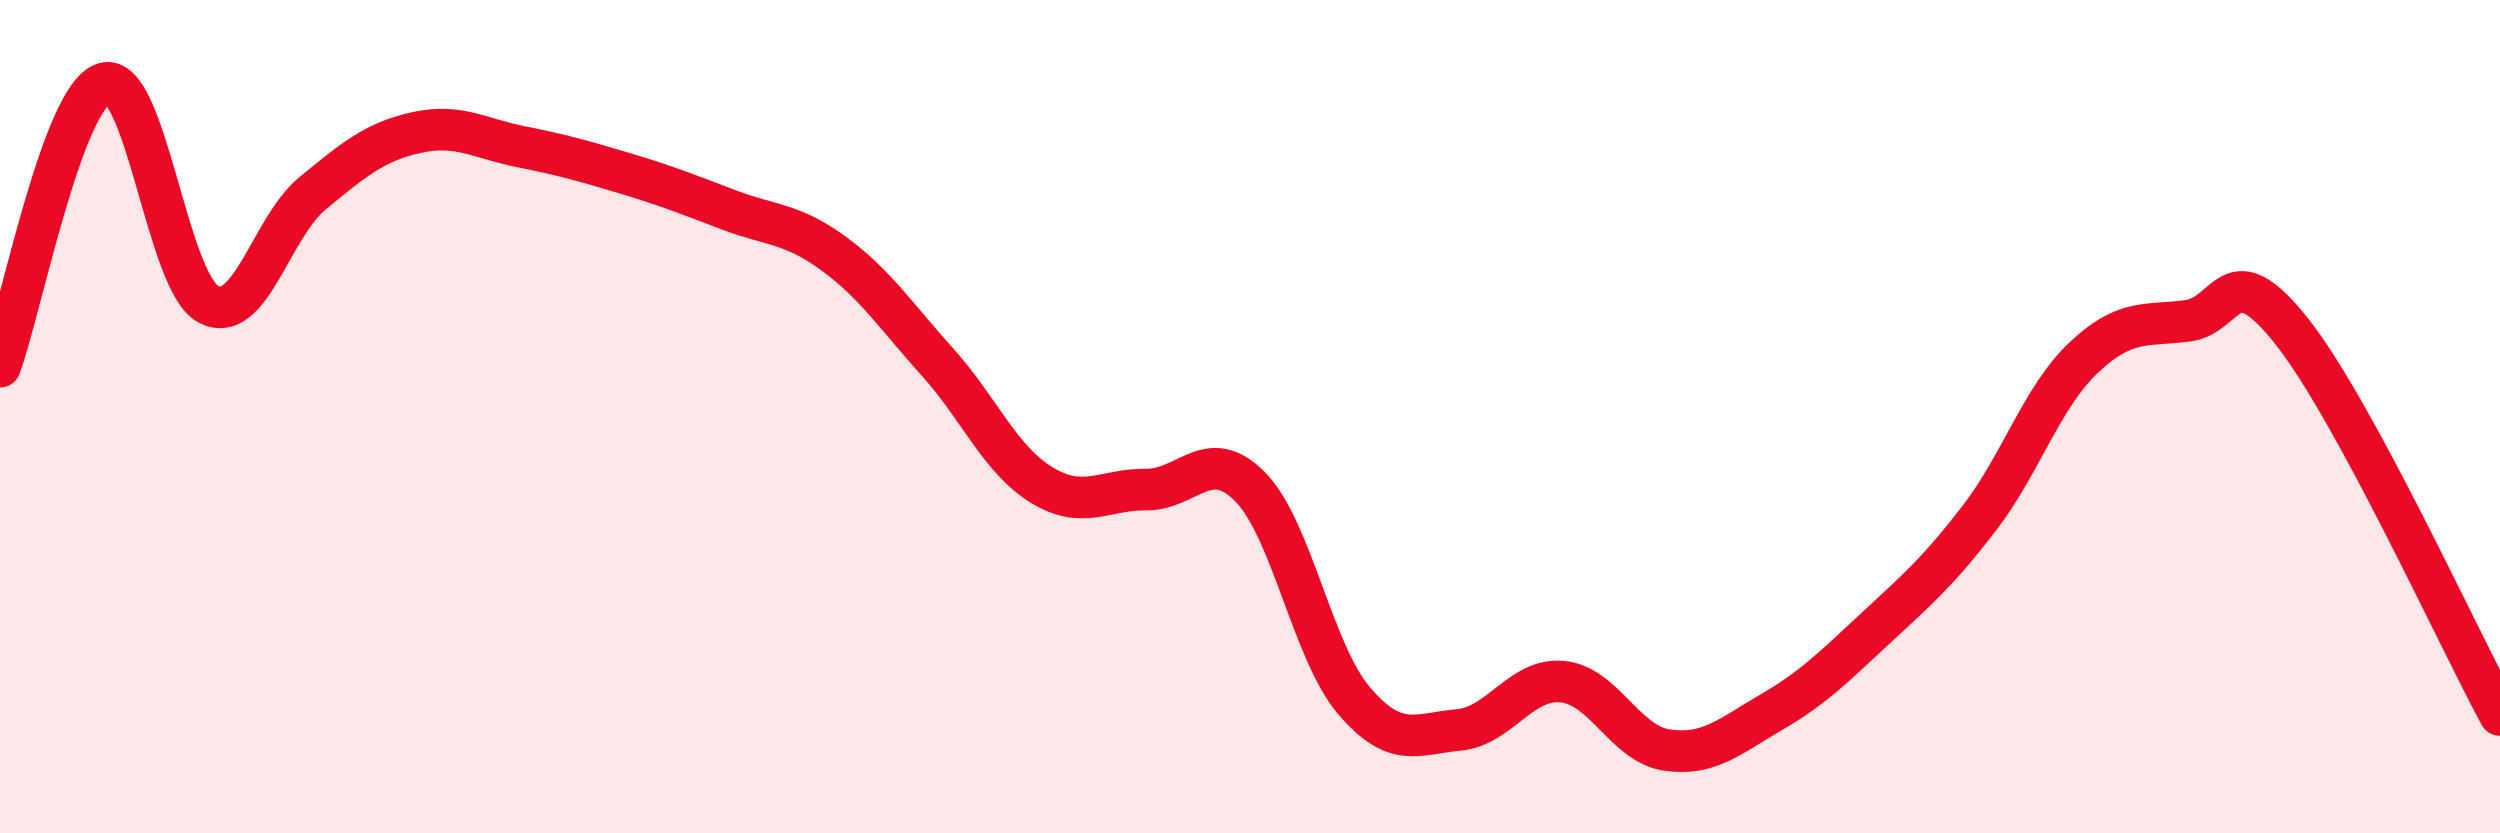 
    <svg width="60" height="20" viewBox="0 0 60 20" xmlns="http://www.w3.org/2000/svg">
      <path
        d="M 0,8.8 C 0.5,7.44 1.5,2.3 2.5,2 C 3.5,1.7 4,6.77 5,7.3 C 6,7.83 6.5,5.46 7.5,4.64 C 8.5,3.82 9,3.4 10,3.18 C 11,2.96 11.5,3.32 12.5,3.52 C 13.5,3.72 14,3.86 15,4.16 C 16,4.46 16.5,4.66 17.5,5.04 C 18.5,5.42 19,5.35 20,6.08 C 21,6.81 21.5,7.58 22.5,8.69 C 23.5,9.8 24,11.03 25,11.64 C 26,12.25 26.5,11.74 27.5,11.75 C 28.5,11.76 29,10.67 30,11.68 C 31,12.69 31.5,15.65 32.5,16.82 C 33.5,17.99 34,17.61 35,17.52 C 36,17.43 36.5,16.26 37.5,16.36 C 38.5,16.46 39,17.85 40,18 C 41,18.15 41.5,17.68 42.5,17.1 C 43.5,16.52 44,16.02 45,15.09 C 46,14.16 46.5,13.74 47.5,12.44 C 48.5,11.14 49,9.54 50,8.59 C 51,7.64 51.5,7.83 52.5,7.7 C 53.5,7.57 53.5,6.06 55,7.95 C 56.5,9.84 59,15.32 60,17.16L60 20L0 20Z"
        fill="#EB0A25"
        opacity="0.1"
        stroke-linecap="round"
        stroke-linejoin="round"
      />
      <path
        d="M 0,8.8 C 0.5,7.44 1.5,2.3 2.5,2 C 3.5,1.7 4,6.77 5,7.3 C 6,7.83 6.5,5.46 7.5,4.64 C 8.5,3.82 9,3.4 10,3.18 C 11,2.96 11.5,3.32 12.5,3.52 C 13.5,3.72 14,3.86 15,4.16 C 16,4.46 16.5,4.66 17.5,5.04 C 18.5,5.42 19,5.35 20,6.08 C 21,6.81 21.5,7.58 22.5,8.69 C 23.5,9.8 24,11.03 25,11.64 C 26,12.25 26.5,11.74 27.5,11.75 C 28.5,11.76 29,10.67 30,11.68 C 31,12.69 31.5,15.65 32.5,16.82 C 33.5,17.99 34,17.61 35,17.52 C 36,17.43 36.5,16.26 37.5,16.36 C 38.5,16.46 39,17.85 40,18 C 41,18.15 41.5,17.68 42.5,17.1 C 43.5,16.52 44,16.02 45,15.09 C 46,14.16 46.5,13.74 47.5,12.44 C 48.5,11.14 49,9.54 50,8.59 C 51,7.64 51.5,7.83 52.5,7.7 C 53.5,7.57 53.5,6.06 55,7.95 C 56.5,9.84 59,15.32 60,17.16"
        stroke="#EB0A25"
        stroke-width="1"
        fill="none"
        stroke-linecap="round"
        stroke-linejoin="round"
      />
    </svg>
  